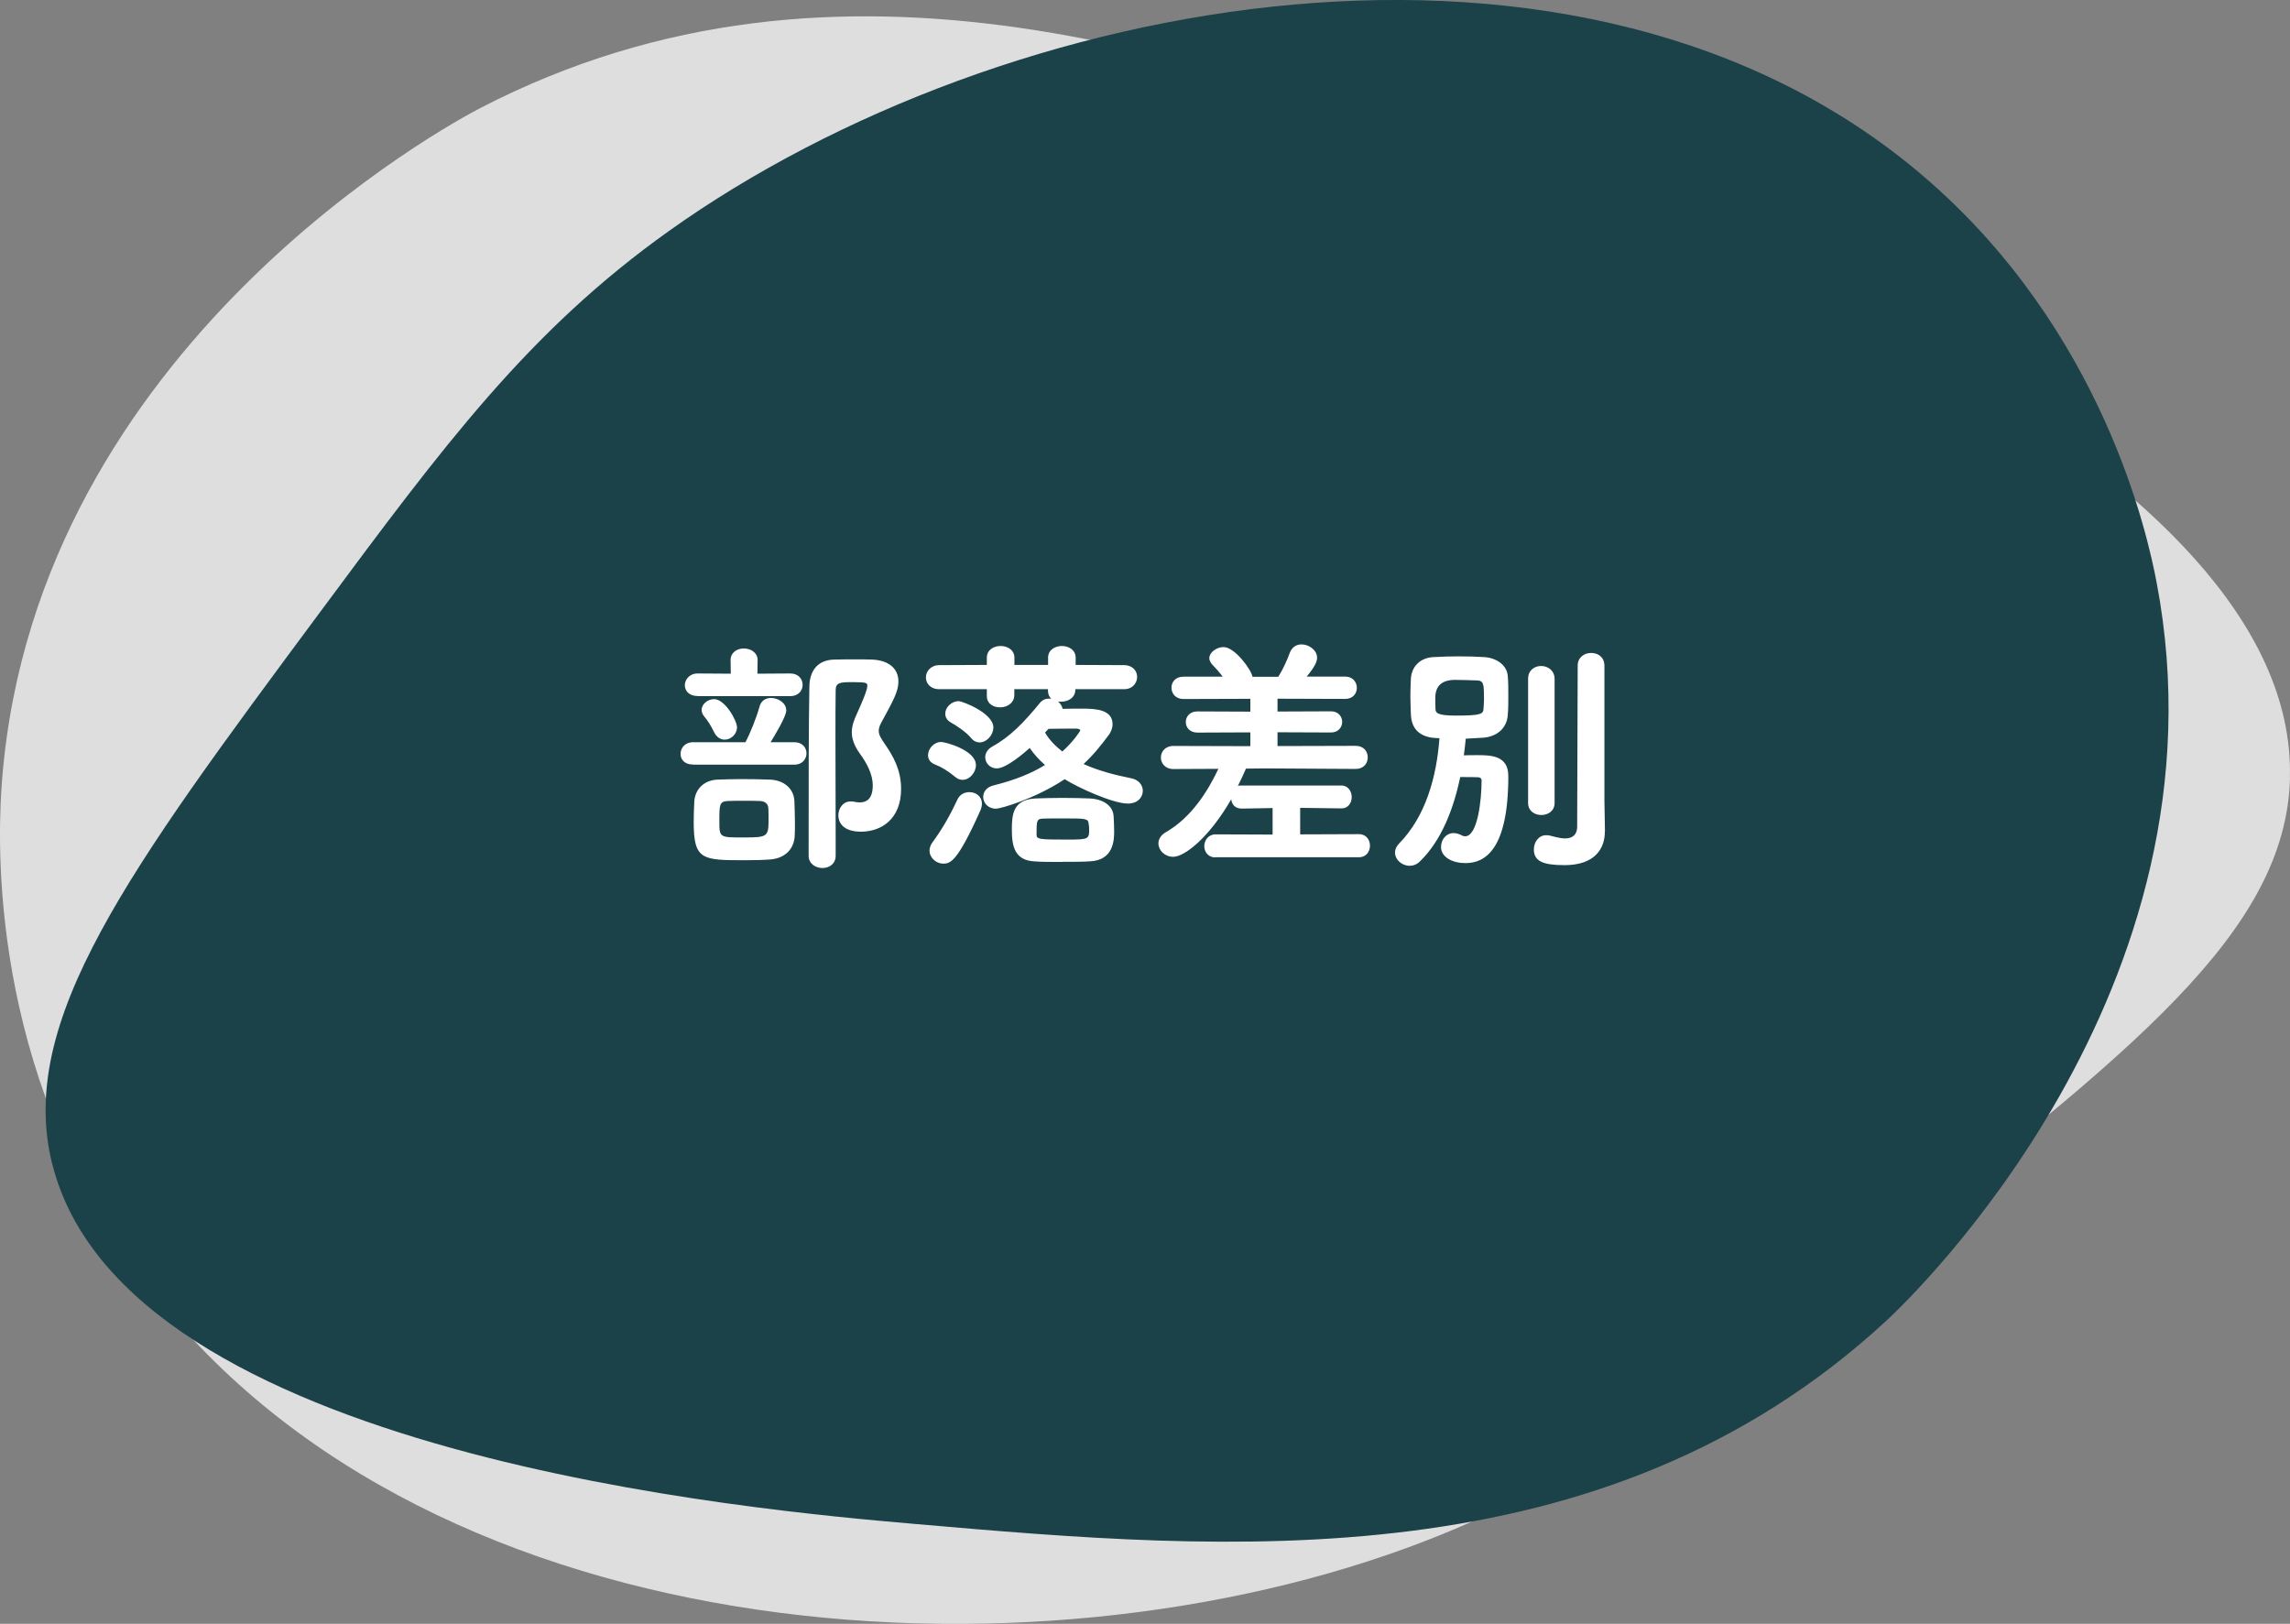 <?xml version="1.0" encoding="UTF-8"?><svg id="_レイヤー_2" xmlns="http://www.w3.org/2000/svg" width="214.21" height="151.9" viewBox="0 0 214.21 151.9"><rect x="0" y="0" width="214.21" height="151.9" fill="#808080" stroke="none"/><g id="_レイヤー_1-2"><path d="M214.21,72.77c-.37,14.42-14.81,25.69-39.77,45.17-16.03,12.51-26.99,21.07-42.87,26.87-37.76,13.78-95.32,8.98-119.97-27.62C-1.37,97.92-.17,77.35.21,72.77,3.51,32.28,42.17,11.53,45,10.07c33.75-17.42,68.45-4.51,97.09,6.15,14.52,5.4,72.88,27.12,72.11,56.55Z" fill="#dedede"/><path d="M4.88,108.88c-3.32-13.36,7.09-27.4,25.09-51.66,11.56-15.58,19.47-26.25,32.6-35.61C93.81-.67,147.97-10.89,179.95,16.51c16.83,14.42,20.96,33.65,21.78,37.96,7.26,38.08-23.03,67-25.26,69.06-26.61,24.61-61.81,21.55-90.87,19.03-14.73-1.28-73.93-6.41-80.71-33.68Z" fill="#1b4149"/><path d="M64.83,71.52c-.8,0-1.17-.48-1.17-.99,0-.55.41-1.1,1.17-1.1h4.9c.41-.76,1.03-2.28,1.31-3.31.16-.6.6-.83,1.08-.83.69,0,1.43.48,1.43,1.17,0,.57-1.15,2.46-1.47,2.97h2.23c.76,0,1.13.53,1.13,1.04s-.37,1.06-1.13,1.06h-9.47ZM65.26,65.11c-.83,0-1.2-.51-1.2-1.01s.41-1.1,1.2-1.1l3.1.02-.02-1.24v-.02c0-.74.62-1.1,1.24-1.1s1.29.37,1.29,1.1v.02l-.02,1.24,3.08-.02c.76,0,1.15.53,1.15,1.06s-.39,1.06-1.15,1.06h-8.67ZM72.02,80.4c-.6.05-1.43.07-2.28.07-4.05,0-4.85,0-4.85-3.56,0-.62.02-1.15.05-1.86.05-1.22.9-2.05,2.14-2.12.64-.02,1.47-.05,2.28-.05,1.01,0,1.98.02,2.67.05,1.29.05,2.23.83,2.28,2.02.02.76.05,1.4.05,2.02,0,.39,0,.78-.02,1.2-.05,1.22-.87,2.12-2.3,2.23ZM66.78,68.46c-.25-.55-.64-1.13-.9-1.43-.18-.21-.25-.44-.25-.62,0-.55.58-1.01,1.17-1.01,1.01,0,2.14,2,2.14,2.64s-.57,1.15-1.15,1.15c-.39,0-.78-.23-1.01-.74ZM71.86,75.55c0-.28-.25-.6-.76-.62-.44-.02-.99-.02-1.54-.02s-1.08,0-1.49.02c-.78.05-.78.34-.78,1.89s.02,1.52,2.3,1.52,2.3-.09,2.3-1.79c0-.3,0-.6-.02-.99ZM78.42,76.28c0-.67.44-1.31,1.15-1.31.09,0,.18,0,.28.02.21.05.39.07.55.07.41,0,1.24-.09,1.24-1.59,0-1.03-.55-2.07-1.22-2.99-.53-.74-.74-1.38-.74-1.98s.21-1.15.46-1.7c.28-.62.99-2.18.99-2.62,0-.28,0-.37-1.33-.37-1.17,0-1.63.02-1.63.74-.02,1.43-.02,2.85-.02,4.28,0,3.06.02,6.16.02,9.36v1.86c0,.78-.62,1.15-1.24,1.15s-1.29-.39-1.29-1.15c0-8.12,0-11.64.07-15.82.02-1.52.81-2.51,2.35-2.53.64-.02,1.33-.02,2-.02.51,0,1.01,0,1.52.02,1.63.07,2.46.9,2.46,2.05,0,.92-.46,1.75-1.59,3.82-.18.32-.25.57-.25.8,0,.37.21.71.55,1.2.78,1.13,1.54,2.42,1.54,4.23,0,2.83-1.86,4-3.75,4s-2.12-1.08-2.12-1.52Z" fill="#fff"/><path d="M100.59,64.46v.05c0,.76-.67,1.13-1.33,1.13-.09,0-.21,0-.3-.02.23.18.39.44.44.69.62-.02,1.24-.02,1.86-.02,1.13,0,2.81.05,2.81,1.45,0,.37-.14.74-.39,1.06-.62.83-1.33,1.75-2.32,2.67,1.4.64,2.99,1.04,4.44,1.33.74.14,1.1.67,1.1,1.17,0,.62-.48,1.2-1.4,1.2-1.4,0-4.65-1.49-5.91-2.28-2.76,1.84-6,2.76-6.42,2.76-.76,0-1.2-.55-1.2-1.1,0-.46.3-.92.97-1.08,2.05-.51,3.59-1.15,4.81-1.91-.55-.48-1.03-1.01-1.43-1.59-.41.37-2.16,1.91-3.08,1.91-.64,0-1.08-.51-1.08-1.04,0-.37.21-.76.67-1.01,1.68-.92,2.97-2.28,4.44-4.07.25-.3.55-.41.85-.41.07,0,.14,0,.23.02-.21-.18-.32-.44-.32-.76v-.14h-3.15v.55c0,.76-.69,1.15-1.33,1.15s-1.24-.34-1.24-1.06v-.64h-4.44c-.85,0-1.26-.55-1.26-1.1s.44-1.15,1.26-1.15l4.44-.02v-.67c0-.74.64-1.1,1.29-1.1s1.29.37,1.29,1.1v.67h3.15v-.67c0-.74.64-1.1,1.29-1.1s1.29.37,1.29,1.1v.67l4.53.02c.8,0,1.22.55,1.22,1.1s-.41,1.15-1.22,1.15h-4.53ZM89.34,72.67c-.64-.53-1.22-.9-1.91-1.17-.44-.18-.62-.51-.62-.85,0-.6.53-1.24,1.24-1.24.37,0,3.24.76,3.24,2.16,0,.69-.58,1.38-1.24,1.38-.23,0-.48-.07-.71-.28ZM86.95,79.57c0-.25.09-.53.28-.78.83-1.13,1.56-2.35,2.32-3.98.23-.51.69-.71,1.13-.71.6,0,1.17.39,1.17,1.08,0,.21-.05.44-.16.67-2.12,4.74-2.78,4.94-3.45,4.94s-1.29-.55-1.29-1.22ZM90.84,69.04c-.53-.62-1.43-1.2-1.89-1.45-.37-.21-.53-.51-.53-.83,0-.58.57-1.17,1.26-1.17.32,0,3.24,1.1,3.24,2.46,0,.71-.62,1.4-1.29,1.4-.28,0-.55-.12-.8-.41ZM99.37,80.63c-1.01,0-2,0-2.58-.05-1.86-.09-2.14-1.38-2.14-2.97,0-1.4.09-2.83,2.25-2.92.57-.02,1.52-.05,2.46-.05s1.93.02,2.53.05c1.29.05,2.23.67,2.28,1.68.02.39.05.9.05,1.4,0,.85-.07,2.69-2.23,2.8-.57.05-1.61.05-2.62.05ZM101.83,77.04c-.05-.48-.28-.48-2.46-.48-.78,0-1.54,0-1.84.02-.55.02-.57.21-.57,1.45,0,.48.11.51,2.92.51,2,0,2-.07,2-.99,0-.18-.02-.37-.05-.51ZM97.76,68.53c.39.69.97,1.26,1.61,1.77,1.03-.92,1.68-1.91,1.68-1.98,0-.12-.28-.16-.35-.16-.9,0-1.7,0-2.62.02l-.32.34Z" fill="#fff"/><path d="M113.71,80.21c-.71,0-1.06-.53-1.06-1.06s.37-1.1,1.06-1.1l5.33.02v-2.48l-2.9.05c-.62,0-.92-.41-.97-.87-2.05,3.56-4.35,5.38-5.43,5.38-.78,0-1.38-.6-1.38-1.26,0-.37.21-.76.69-1.04,2.37-1.36,3.91-3.79,4.92-5.93l-4.21.02c-.78,0-1.17-.55-1.17-1.08s.39-1.08,1.17-1.08l7.2.02v-1.29l-4.94.02c-.74,0-1.1-.48-1.1-.99s.37-.99,1.1-.99l4.94.02v-1.2l-6.25.02c-.76,0-1.13-.53-1.13-1.06s.37-1.03,1.13-1.03h3.66c-.3-.41-.62-.76-.97-1.13-.18-.21-.28-.39-.28-.6,0-.55.69-1.04,1.33-1.04,1.06,0,2.6,2.12,2.71,2.78h2.41c.44-.69.83-1.56,1.08-2.25.21-.55.64-.78,1.1-.78.71,0,1.45.55,1.45,1.24,0,.3-.11.74-.97,1.77h3.59c.74,0,1.1.53,1.1,1.06s-.37,1.03-1.1,1.03l-6.32-.02v1.2l5.01-.02c.69,0,1.04.51,1.04.99s-.35.99-1.04.99l-5.01-.02v1.29l7.31-.02c.76,0,1.13.53,1.13,1.08s-.37,1.08-1.13,1.08l-8.51-.05-1.75.02c-.23.53-.48,1.06-.76,1.63.09-.05.21-.05.32-.05h9.36c.64,0,.97.55.97,1.08s-.32,1.06-.94,1.06h-.02l-3.86-.05v2.48l5.5-.02c.69,0,1.03.55,1.03,1.08s-.34,1.08-1.03,1.08h-13.43Z" fill="#fff"/><path d="M134.8,79.2c0-.64.46-1.27,1.17-1.27.23,0,.48.07.76.21.11.07.23.09.32.09,1.17,0,1.54-3.4,1.54-5.22,0-.21-.16-.3-.32-.3-.32-.02-.99-.02-1.68-.02-.62,2.99-1.77,5.96-3.77,7.89-.3.3-.64.41-.97.41-.71,0-1.36-.57-1.36-1.24,0-.28.12-.55.37-.83,2.51-2.55,3.52-6.25,3.79-9.87-.67,0-2.55-.05-2.67-2.14-.02-.53-.05-1.17-.05-1.79s.02-1.22.05-1.7c.09-1.08.87-1.88,2.07-1.95.85-.05,1.66-.07,2.44-.07s1.59.02,2.37.07c1.1.07,2.12.74,2.18,1.79.05.51.05,1.15.05,1.79s0,1.29-.05,1.82c-.07,1.22-.99,2.05-2.32,2.14l-1.61.09c-.05.53-.11,1.04-.18,1.56.41-.02.85-.02,1.22-.02,1.31,0,2.94.02,2.94,1.96,0,6.85-2.16,8.14-4,8.14-1.2,0-2.3-.53-2.3-1.54ZM138.81,65.24c0-1.22-.02-1.59-.69-1.59-.69-.02-1.36-.05-2-.05q-1.86,0-1.86,1.68c0,.39,0,.78.02,1.08.02.32.16.58,1.91.58,2.39,0,2.55-.16,2.58-.64.02-.3.05-.67.05-1.06ZM142.94,63.5c0-.8.6-1.2,1.22-1.2s1.26.41,1.26,1.22v11.59c0,.76-.62,1.13-1.24,1.13s-1.24-.37-1.24-1.13v-11.61ZM150.12,77.75v.05c0,1.59-.94,3.13-3.77,3.13-1.98,0-2.87-.35-2.87-1.47,0-.67.44-1.33,1.15-1.33.09,0,.18,0,.28.02.35.07.94.28,1.49.28.6,0,1.13-.25,1.13-1.13l.05-15.02c0-.8.62-1.2,1.26-1.2s1.24.39,1.24,1.2v12.6l.05,2.87Z" fill="#fff"/></g></svg>